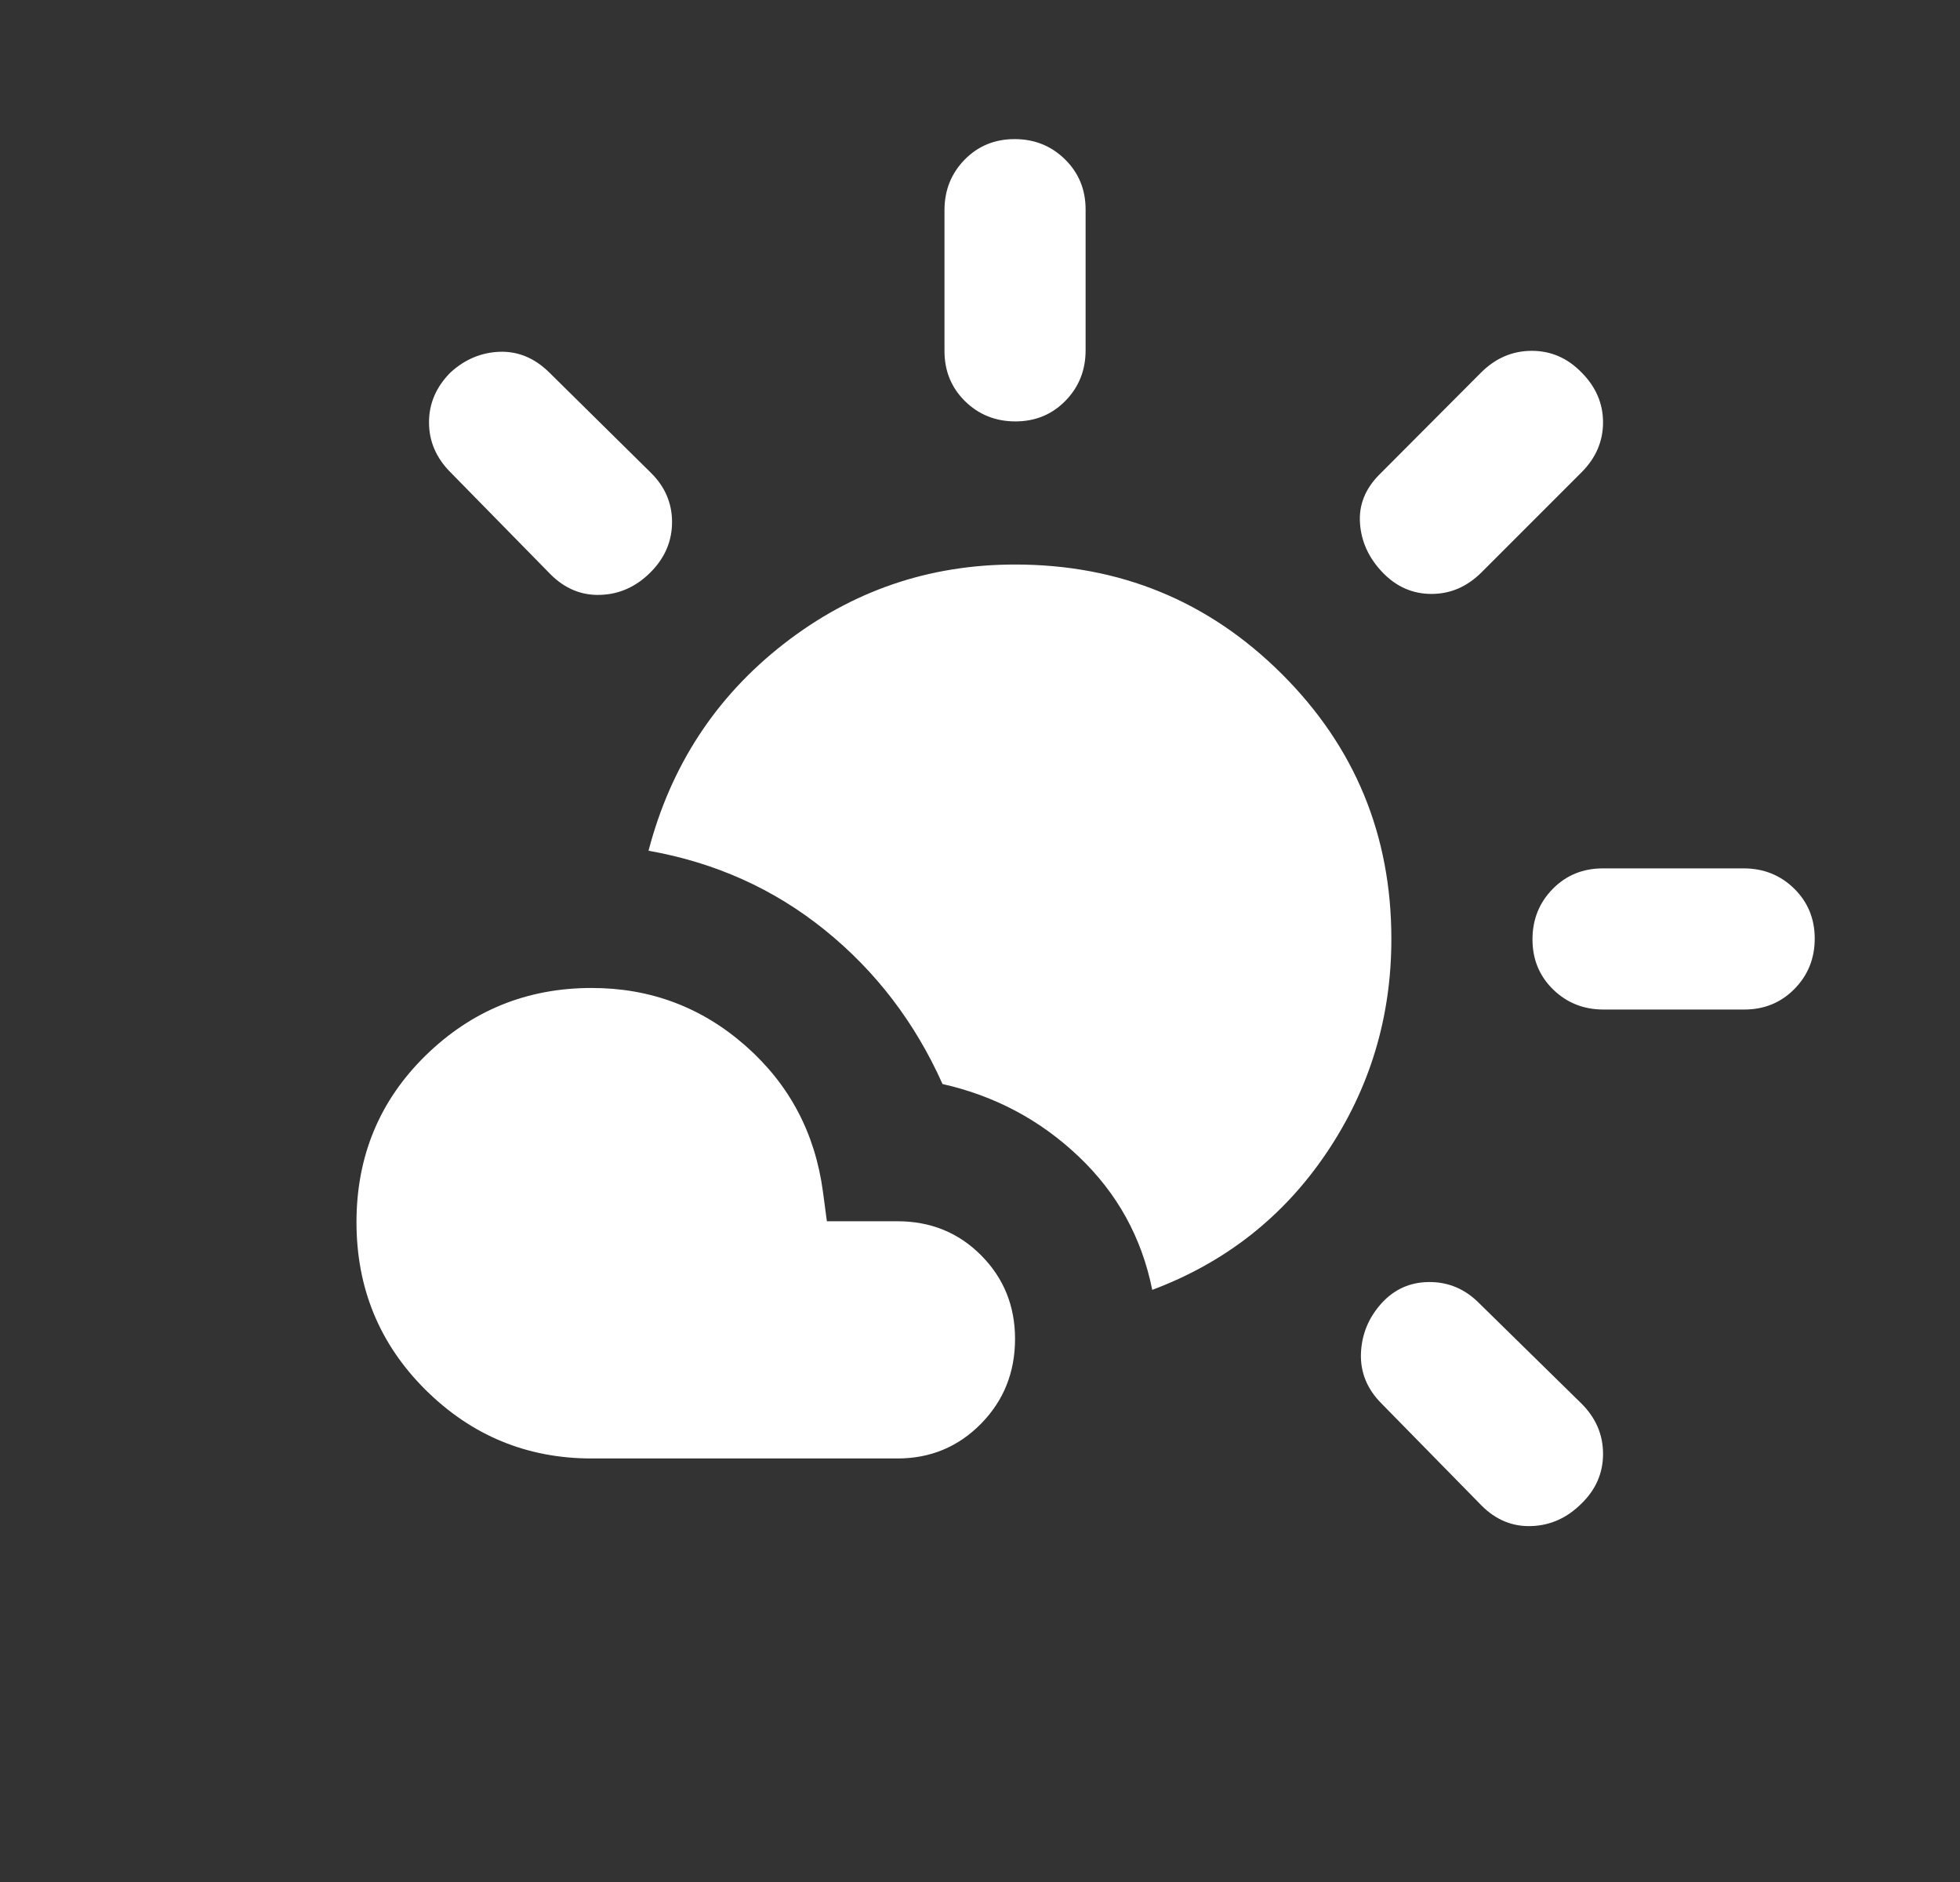 <svg width="25" height="24" viewBox="0 0 25 24" fill="none" xmlns="http://www.w3.org/2000/svg">
<rect x="0" y="0" width="25" height="24" fill="#333333" stroke="none"/>
<mask id="mask0_26_6613" style="mask-type:alpha" maskUnits="userSpaceOnUse" x="0" y="-1" width="25" height="25">
<rect x="0.947" y="-0" width="24" height="24" fill="#D9D9D9"/>
</mask>
<g mask="url(#mask0_26_6613)">
<path d="M18.898 19.2L17.622 17.899C17.439 17.716 17.351 17.503 17.359 17.261C17.368 17.02 17.454 16.807 17.618 16.624C17.782 16.441 17.988 16.349 18.234 16.349C18.48 16.349 18.693 16.441 18.872 16.624L20.173 17.9C20.356 18.083 20.447 18.296 20.447 18.541C20.447 18.785 20.355 18.996 20.172 19.174C19.988 19.357 19.776 19.453 19.534 19.461C19.293 19.47 19.081 19.383 18.898 19.2ZM7.547 18.599C6.722 18.599 6.016 18.307 5.428 17.724C4.841 17.141 4.547 16.428 4.547 15.586C4.547 14.745 4.841 14.036 5.428 13.461C6.016 12.886 6.722 12.599 7.547 12.599C8.297 12.599 8.951 12.845 9.509 13.336C10.068 13.828 10.397 14.449 10.497 15.199L10.547 15.574H11.447C11.871 15.574 12.227 15.719 12.515 16.009C12.803 16.299 12.947 16.654 12.947 17.074C12.947 17.501 12.802 17.862 12.512 18.157C12.222 18.451 11.867 18.599 11.447 18.599H7.547ZM14.697 16.449C14.563 15.782 14.251 15.216 13.759 14.749C13.268 14.282 12.688 13.974 12.022 13.824C11.672 13.041 11.172 12.386 10.522 11.861C9.872 11.336 9.122 10.999 8.272 10.849C8.555 9.766 9.13 8.886 9.997 8.211C10.864 7.536 11.847 7.199 12.947 7.199C14.28 7.199 15.414 7.663 16.347 8.592C17.28 9.52 17.747 10.648 17.747 11.974C17.747 12.974 17.472 13.882 16.922 14.699C16.372 15.516 15.63 16.099 14.697 16.449ZM20.453 12.874C20.199 12.874 19.984 12.788 19.809 12.617C19.634 12.445 19.547 12.233 19.547 11.979C19.547 11.726 19.633 11.511 19.805 11.336C19.977 11.161 20.19 11.074 20.445 11.074H22.24C22.495 11.074 22.709 11.16 22.884 11.331C23.059 11.503 23.147 11.715 23.147 11.969C23.147 12.222 23.061 12.436 22.889 12.611C22.717 12.786 22.503 12.874 22.249 12.874H20.453ZM7.022 7.324L5.747 6.024C5.564 5.841 5.472 5.628 5.472 5.386C5.472 5.145 5.564 4.932 5.747 4.749C5.93 4.582 6.139 4.495 6.372 4.486C6.605 4.478 6.815 4.564 7 4.744L8.297 6.024C8.48 6.202 8.572 6.413 8.572 6.657C8.572 6.902 8.48 7.116 8.297 7.299C8.114 7.482 7.901 7.578 7.659 7.586C7.418 7.595 7.205 7.507 7.022 7.324ZM17.634 7.299C17.459 7.116 17.363 6.907 17.347 6.674C17.33 6.441 17.413 6.232 17.597 6.049L18.894 4.748C19.079 4.565 19.294 4.474 19.538 4.474C19.783 4.474 19.994 4.566 20.172 4.749C20.355 4.932 20.447 5.145 20.447 5.386C20.447 5.628 20.355 5.841 20.172 6.024L18.897 7.299C18.713 7.482 18.501 7.574 18.259 7.574C18.018 7.574 17.809 7.482 17.634 7.299ZM12.952 5.374C12.699 5.374 12.484 5.288 12.309 5.116C12.134 4.944 12.047 4.73 12.047 4.476V2.68C12.047 2.426 12.133 2.211 12.304 2.036C12.476 1.861 12.688 1.774 12.942 1.774C13.195 1.774 13.409 1.86 13.584 2.032C13.759 2.204 13.847 2.417 13.847 2.672V4.467C13.847 4.722 13.761 4.936 13.59 5.111C13.418 5.286 13.206 5.374 12.952 5.374Z" fill="white"/>
</g>
</svg>
